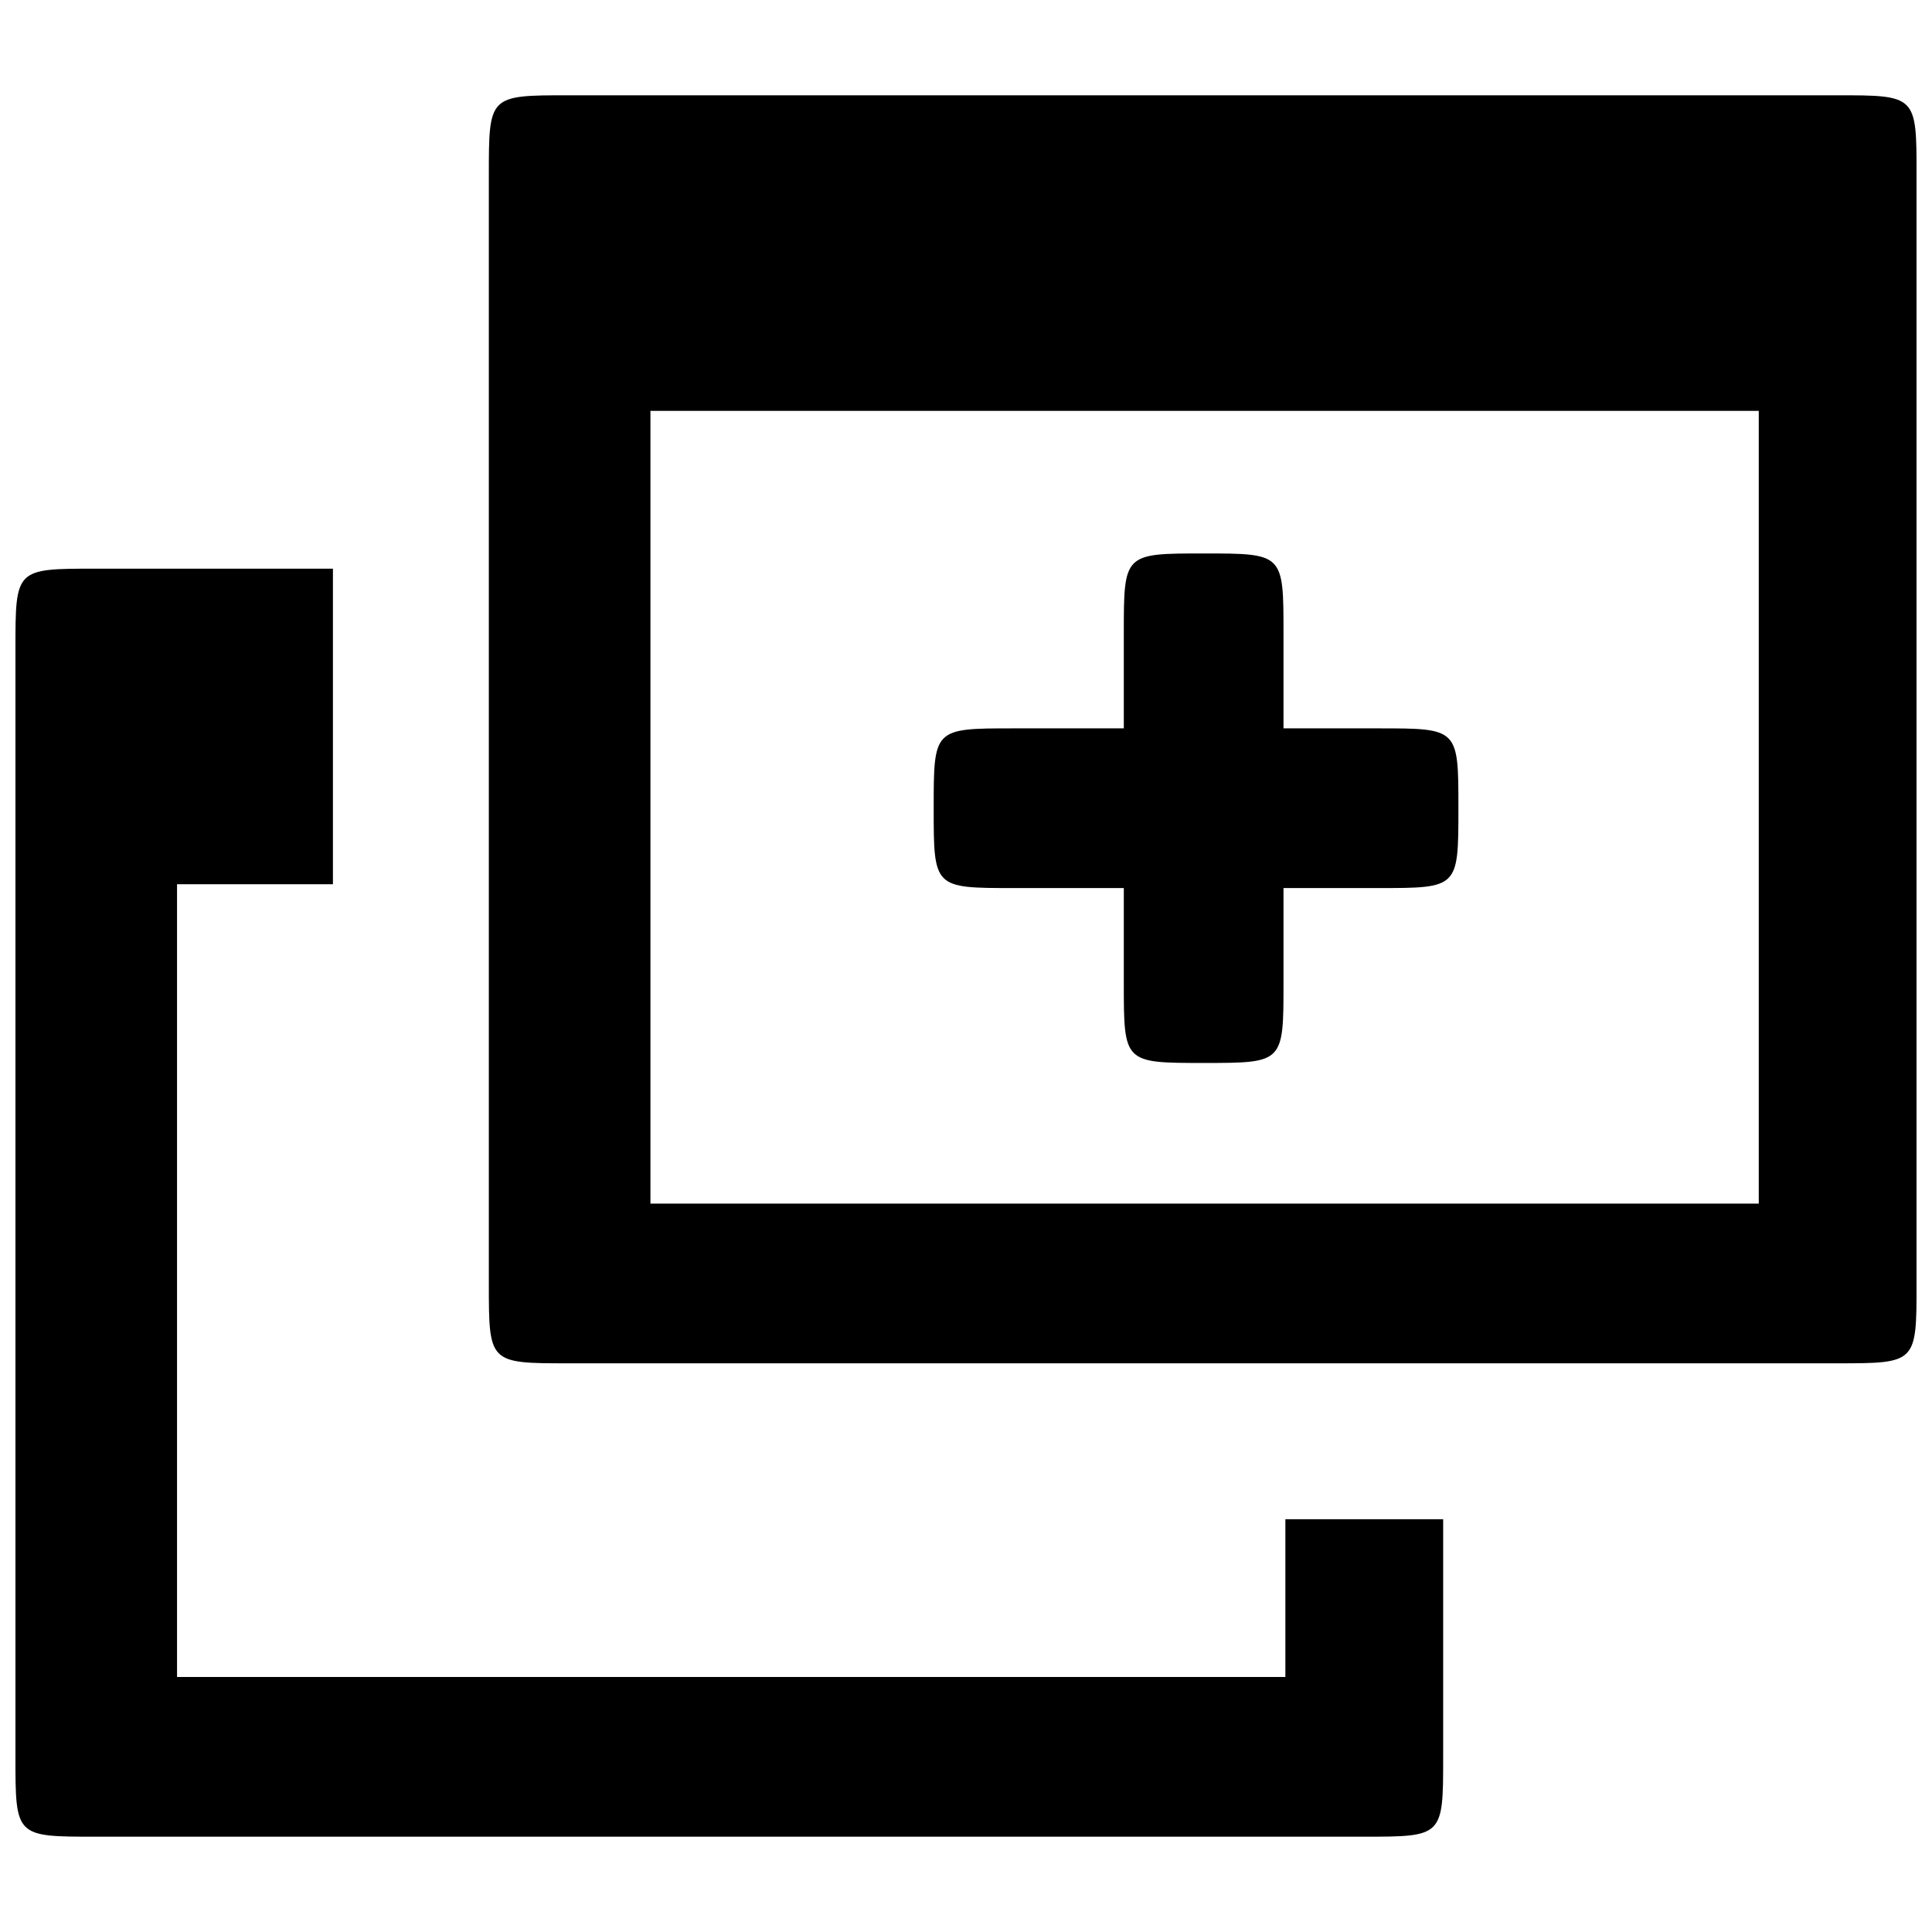 <?xml version="1.0" encoding="UTF-8"?>
<!-- The Best Svg Icon site in the world: iconSvg.co, Visit us! https://iconsvg.co -->
<svg width="800px" height="800px" version="1.1" viewBox="144 144 512 512" xmlns="http://www.w3.org/2000/svg">
 <defs>
  <clipPath id="a">
   <path d="m148.09 169h503.81v462h-503.81z"/>
  </clipPath>
 </defs>
 <g clip-path="url(#a)">
  <path d="m232.23 378.84v-84.137h-62.977c-21.16 0-21.16 0-21.16 21.16v293.72c0 21.16 0 21.16 21.16 21.16h336.04c21.16 0 21.16 0 21.16-21.16v-62.977h-41.816v41.816h-293.72v-210.09h41.316zm230.75-88.168c21.16 0 21.16 0 21.16 21.16v25.191h25.191c21.16 0 21.16 0 21.16 21.16s0 21.16-21.16 21.16h-25.191v25.191c0 21.16 0 21.16-21.16 21.16-21.16 0-21.16 0-21.16-21.16v-25.191h-29.223c-21.16 0-21.16 0-21.16-21.16s0-21.16 21.16-21.16h29.223v-25.191c0-21.16 0-21.16 21.16-21.16zm147.11 172.3h-293.72v-210.09h293.72zm20.656-293.72h-336.04c-21.16 0-21.16 0-21.16 21.16v293.72c0 21.16 0 21.16 21.16 21.16h336.04c21.16 0 21.16 0 21.16-21.16v-293.72c0-21.16 0-21.16-21.16-21.16z"/>
 </g>
</svg>